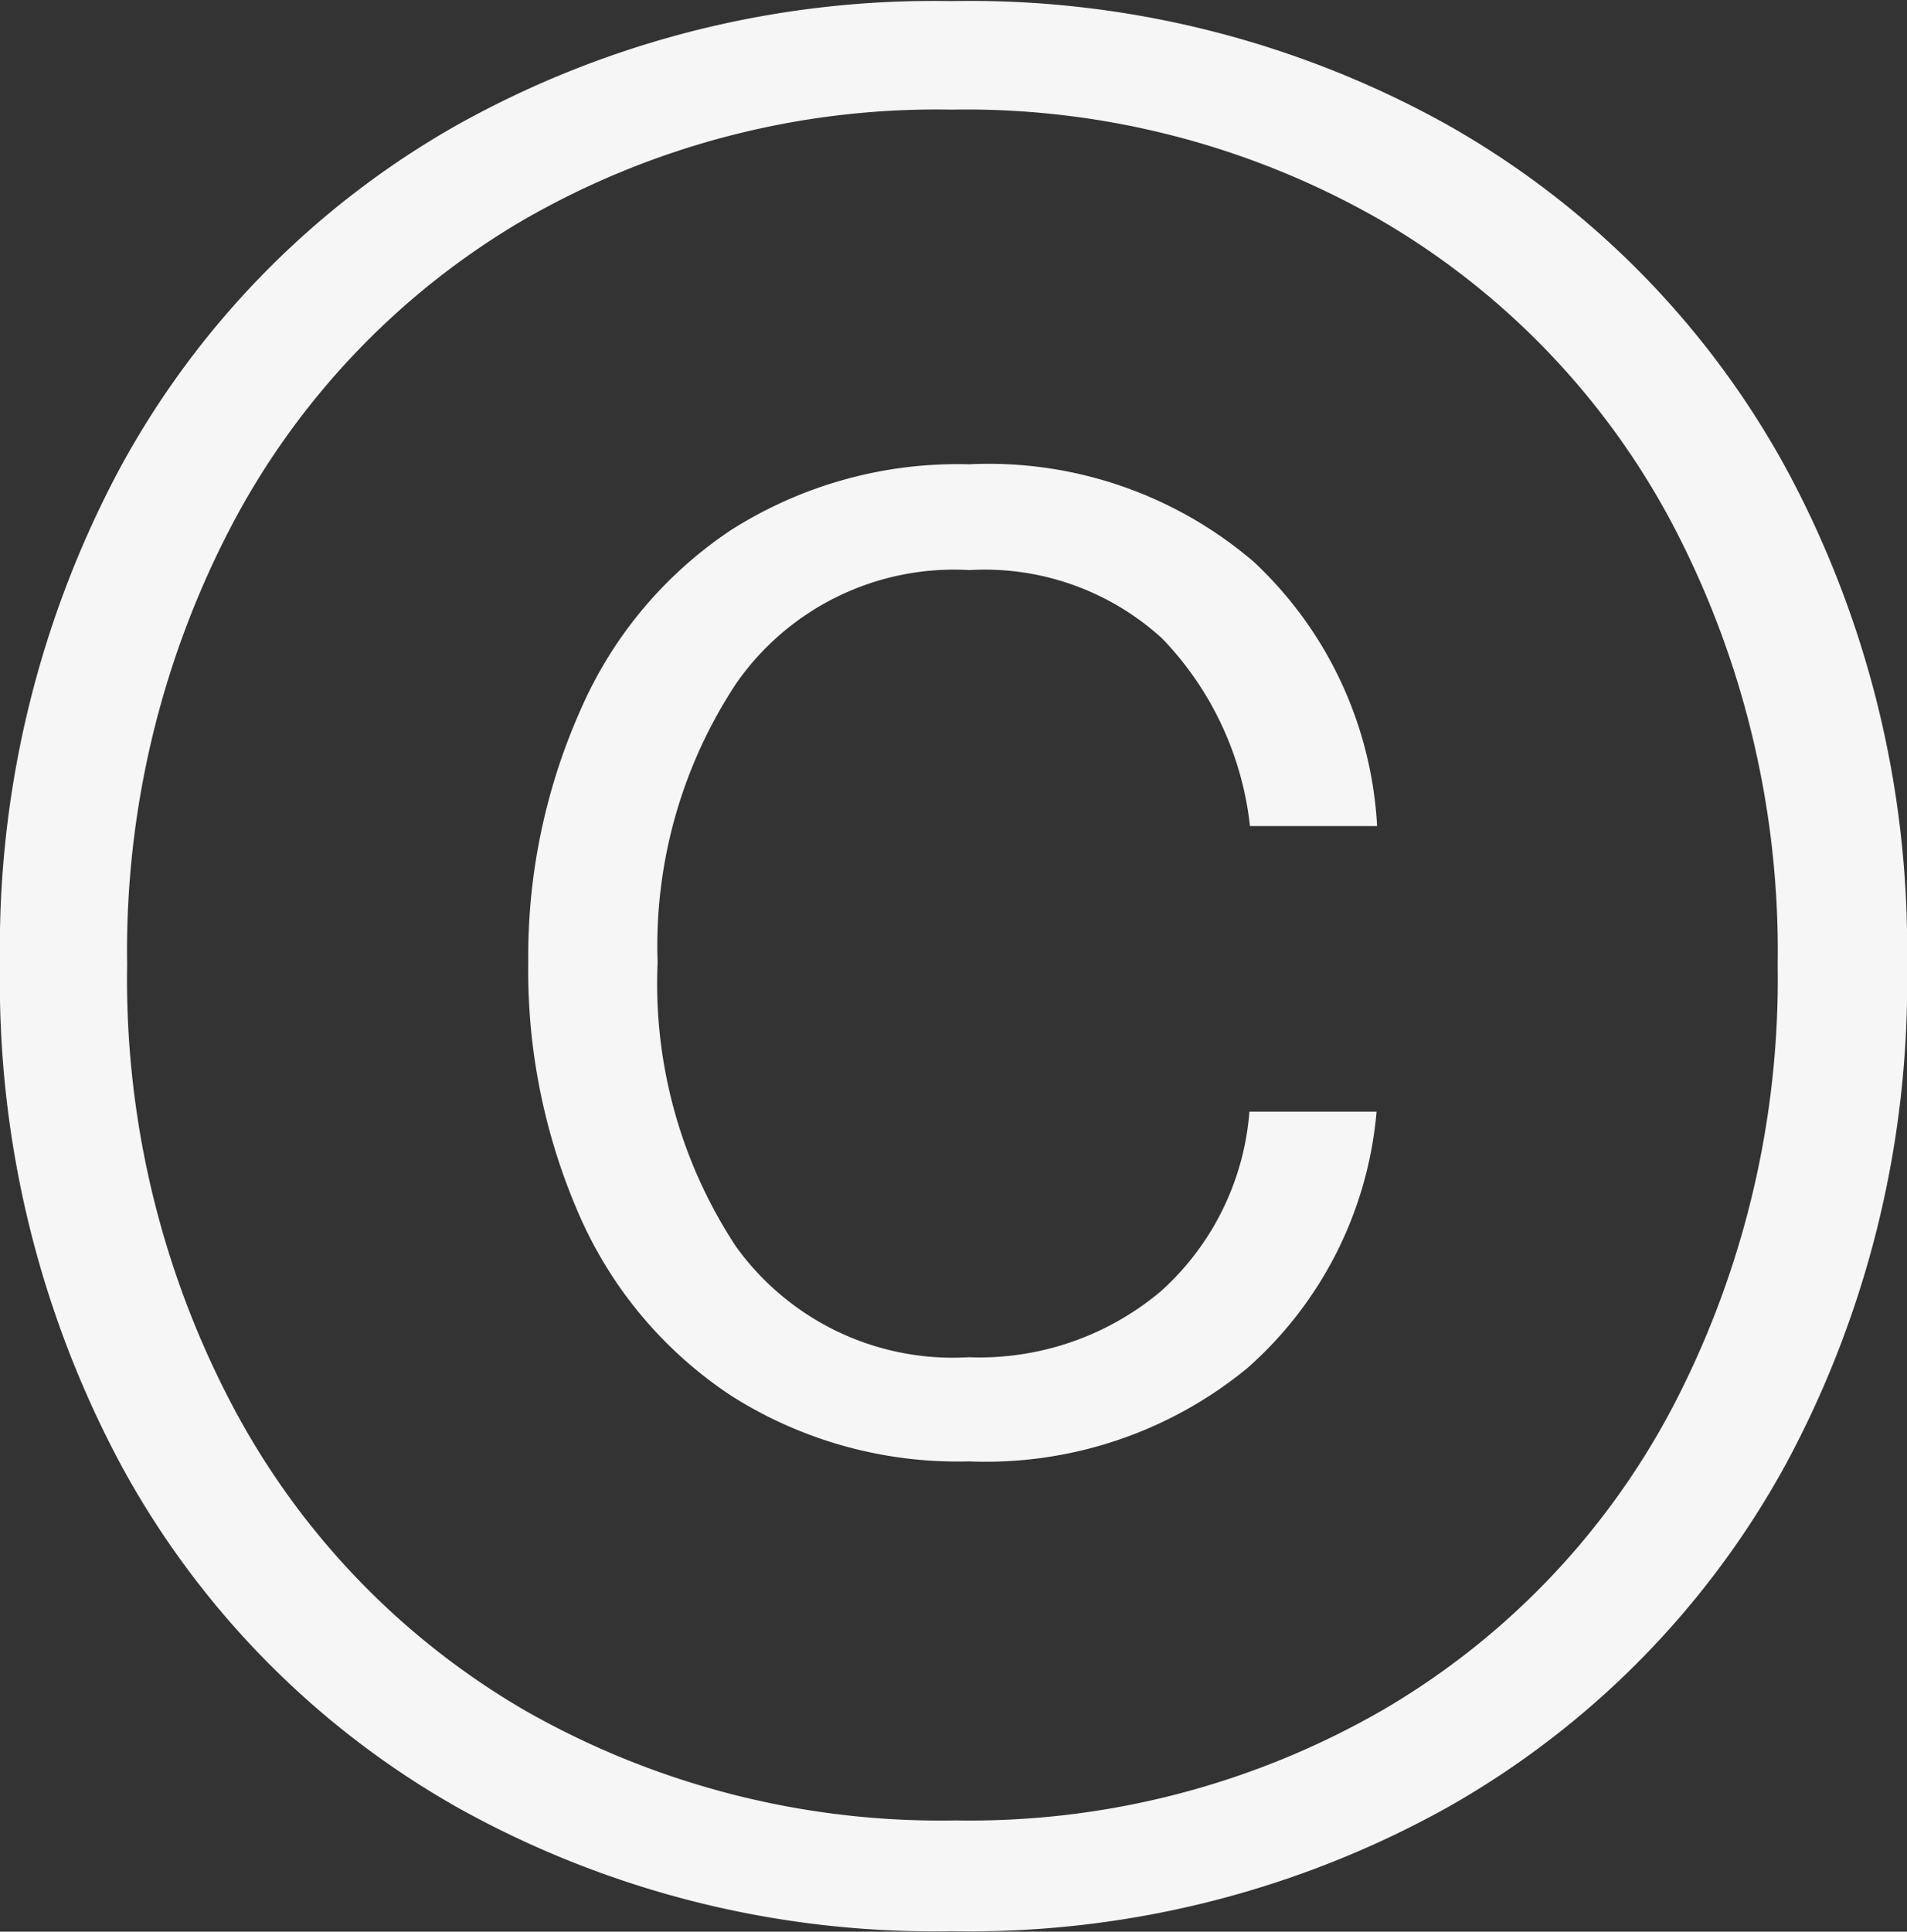 <svg xmlns="http://www.w3.org/2000/svg" width="13.92" height="14.096" viewBox="0 0 13.92 14.096">
  <rect x="0" y="0" width="13.92" height="14.096" fill="#333333" stroke="none"/>
  <path id="Path_4741" data-name="Path 4741" d="M10.384-4.272A1.964,1.964,0,0,1,9.736-2.96a2.057,2.057,0,0,1-1.4.48,1.95,1.95,0,0,1-1.7-.808A3.486,3.486,0,0,1,6.064-5.36,3.474,3.474,0,0,1,6.64-7.4a1.937,1.937,0,0,1,1.7-.824,1.92,1.92,0,0,1,1.408.5,2.336,2.336,0,0,1,.64,1.368h.928a2.848,2.848,0,0,0-.9-1.928,2.975,2.975,0,0,0-2.08-.712,3.082,3.082,0,0,0-1.736.48A3.026,3.026,0,0,0,5.5-7.2,4.417,4.417,0,0,0,5.12-5.36,4.442,4.442,0,0,0,5.5-3.5a3.034,3.034,0,0,0,1.1,1.3,3.082,3.082,0,0,0,1.736.48A3.006,3.006,0,0,0,10.368-2.4a2.814,2.814,0,0,0,.944-1.872ZM1.264-5.344a7.411,7.411,0,0,1,.88-3.632,6.357,6.357,0,0,1,2.464-2.5,7.133,7.133,0,0,1,3.6-.9,7.165,7.165,0,0,1,3.616.9,6.412,6.412,0,0,1,2.472,2.5,7.357,7.357,0,0,1,.888,3.632A7.4,7.4,0,0,1,14.3-1.7,6.4,6.4,0,0,1,11.824.808a7.165,7.165,0,0,1-3.616.9,7.133,7.133,0,0,1-3.6-.9A6.343,6.343,0,0,1,2.144-1.7,7.456,7.456,0,0,1,1.264-5.344Zm.928,0A6.666,6.666,0,0,0,2.96-2.128,5.588,5.588,0,0,0,5.1.1,6.124,6.124,0,0,0,8.24.9,6.034,6.034,0,0,0,11.368.088a5.549,5.549,0,0,0,2.12-2.232,6.746,6.746,0,0,0,.752-3.2,6.688,6.688,0,0,0-.76-3.2,5.588,5.588,0,0,0-2.136-2.232,6.076,6.076,0,0,0-3.136-.808,6.034,6.034,0,0,0-3.128.808A5.6,5.6,0,0,0,2.952-8.544,6.688,6.688,0,0,0,2.192-5.344Z" transform="translate(-1.264 12.384)" fill="#f6f6f6"/>
</svg>
